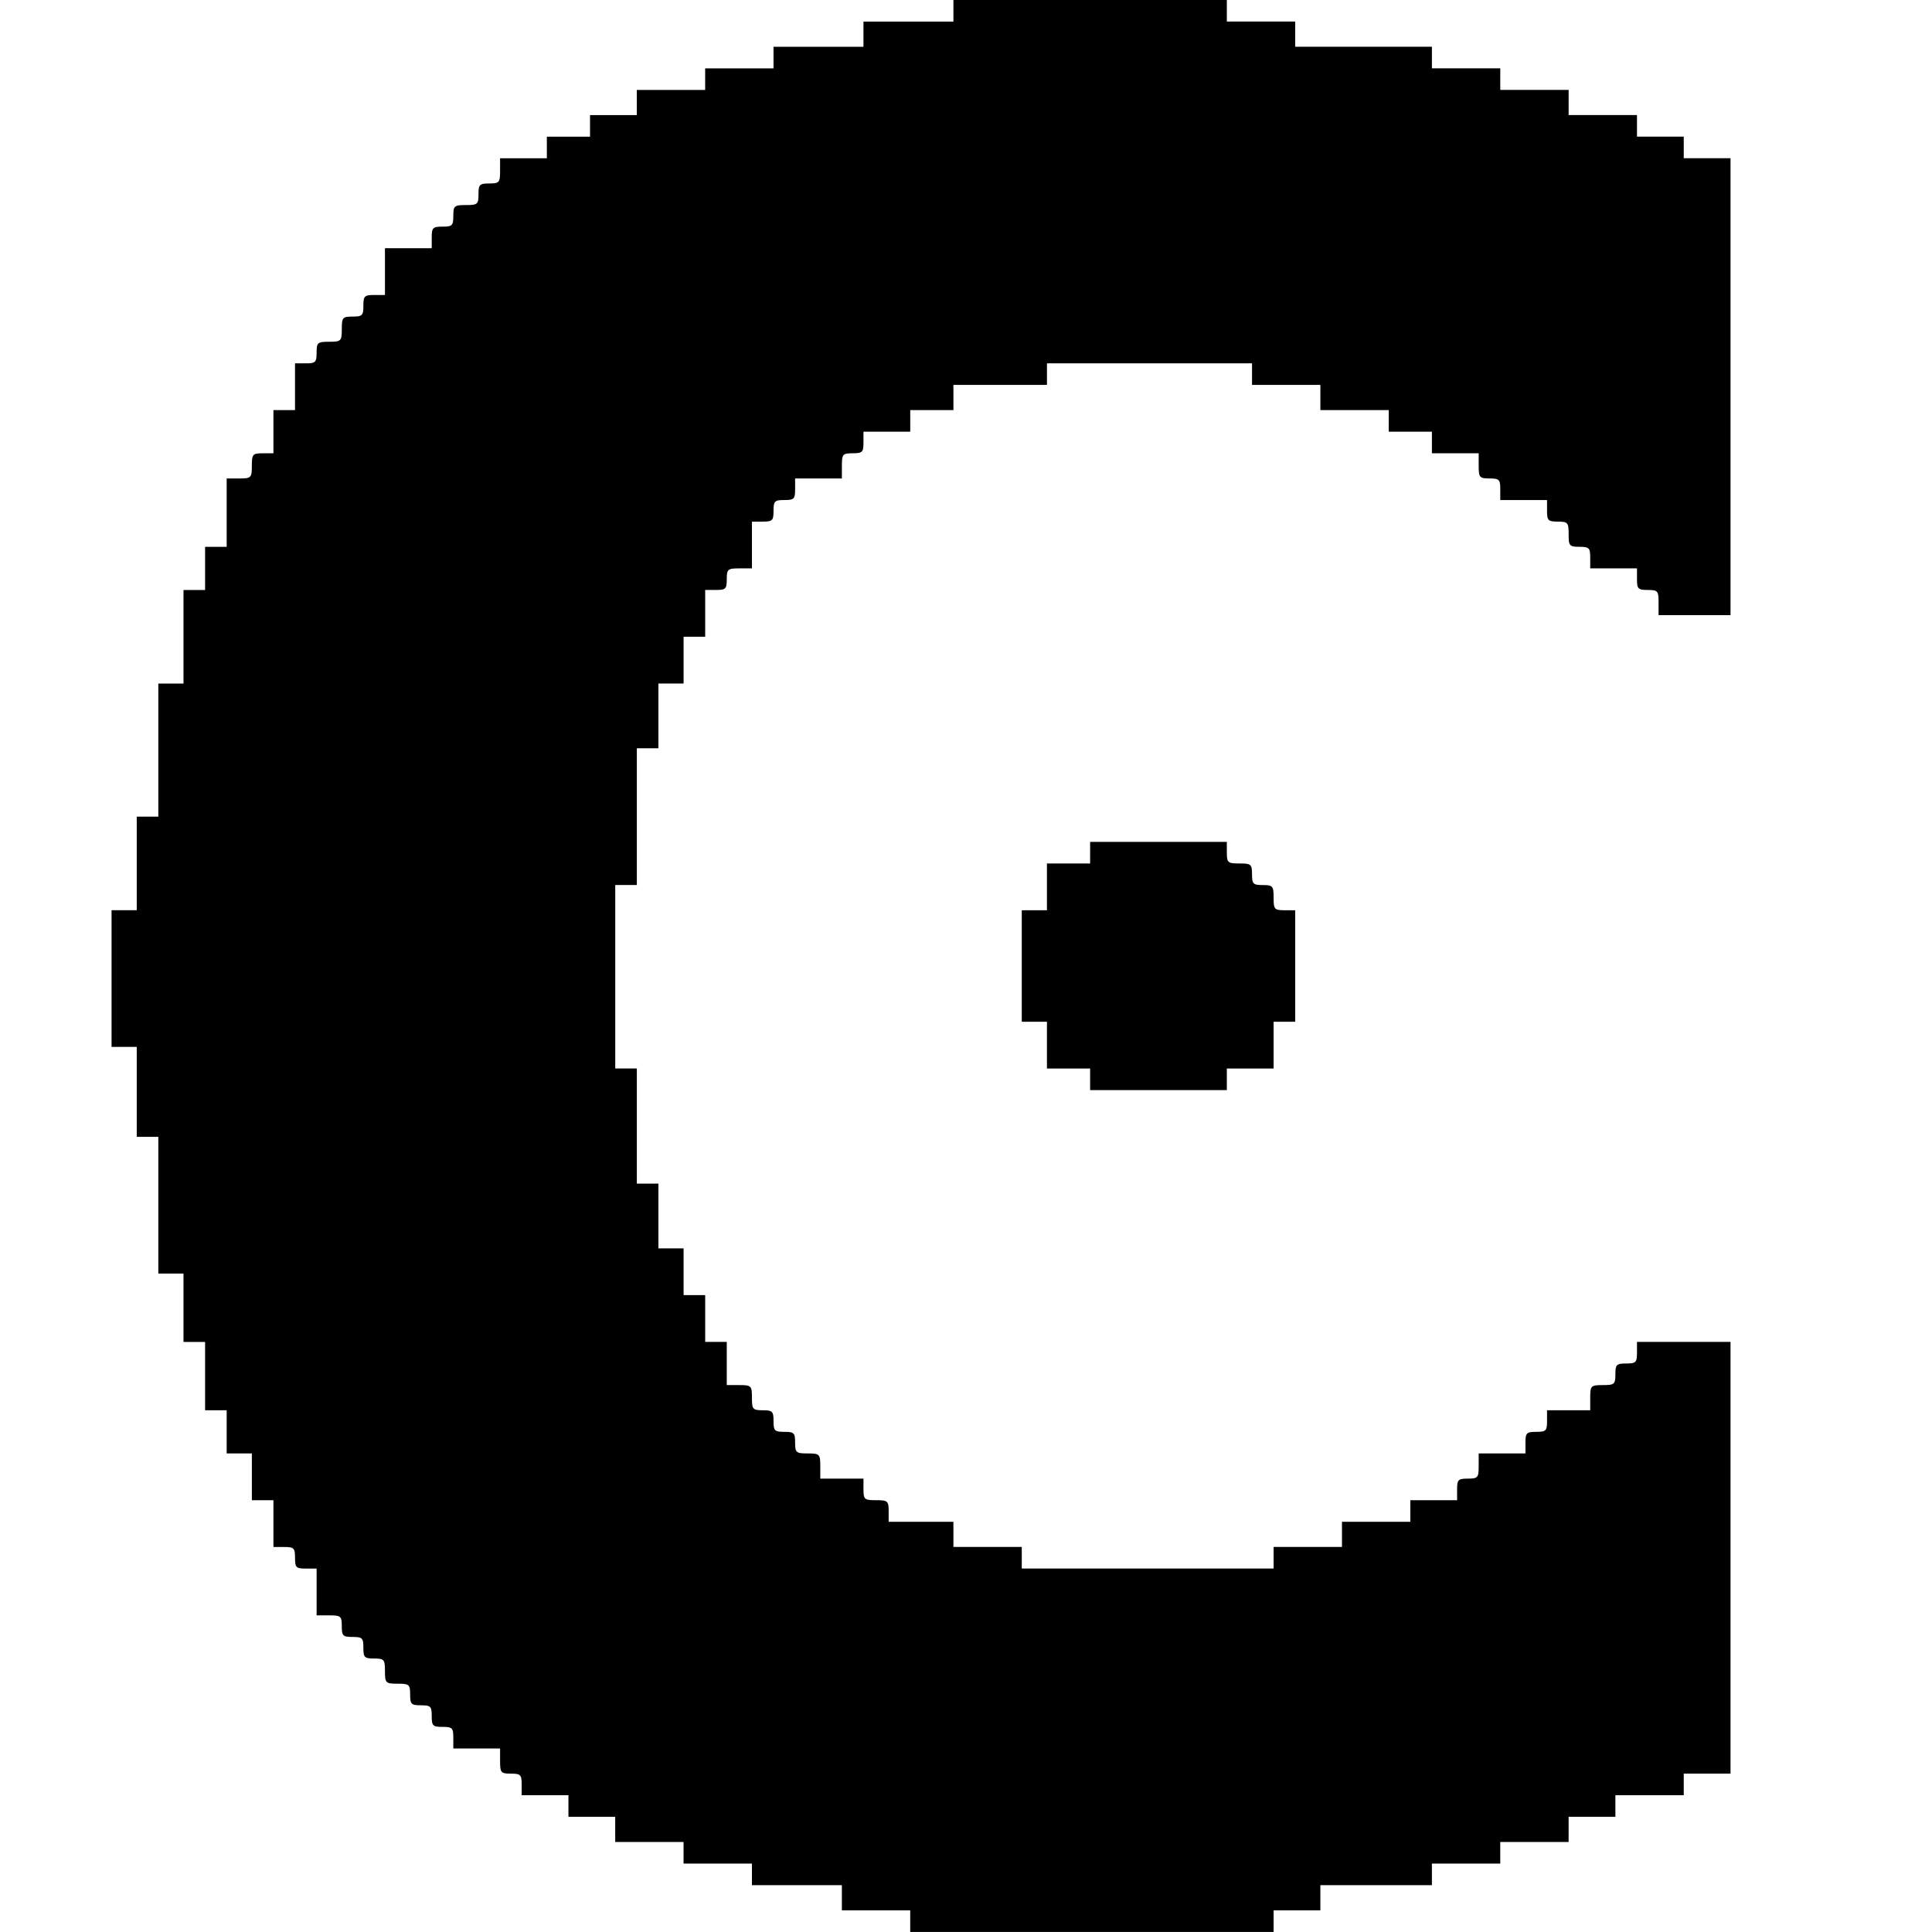 <?xml version="1.0" standalone="no"?>
<!DOCTYPE svg PUBLIC "-//W3C//DTD SVG 20010904//EN"
 "http://www.w3.org/TR/2001/REC-SVG-20010904/DTD/svg10.dtd">
<svg version="1.0" xmlns="http://www.w3.org/2000/svg"
 width="537pt" height="537pt" viewBox="0 0 537 537"
 preserveAspectRatio="xMidYMid meet">
<g transform="translate(0,537) scale(0.1,-0.1)"
fill="#000000" stroke="none">
<path d="M2650 5340 l0 -30 -125 0 -125 0 0 -35 0 -35 -125 0 -125 0 0 -30 0
-30 -95 0 -95 0 0 -30 0 -30 -95 0 -95 0 0 -35 0 -35 -65 0 -65 0 0 -30 0 -30
-60 0 -60 0 0 -30 0 -30 -65 0 -65 0 0 -35 c0 -32 -2 -35 -30 -35 -27 0 -30
-3 -30 -30 0 -28 -3 -30 -35 -30 -32 0 -35 -2 -35 -30 0 -27 -3 -30 -30 -30
-27 0 -30 -3 -30 -30 l0 -30 -65 0 -65 0 0 -65 0 -65 -30 0 c-27 0 -30 -3 -30
-30 0 -27 -3 -30 -30 -30 -28 0 -30 -3 -30 -35 0 -33 -2 -35 -35 -35 -32 0
-35 -2 -35 -30 0 -27 -3 -30 -30 -30 l-30 0 0 -65 0 -65 -30 0 -30 0 0 -60 0
-60 -30 0 c-28 0 -30 -3 -30 -35 0 -33 -2 -35 -35 -35 l-35 0 0 -95 0 -95 -30
0 -30 0 0 -60 0 -60 -30 0 -30 0 0 -130 0 -130 -35 0 -35 0 0 -185 0 -185 -30
0 -30 0 0 -130 0 -130 -35 0 -35 0 0 -190 0 -190 35 0 35 0 0 -125 0 -125 30
0 30 0 0 -190 0 -190 35 0 35 0 0 -95 0 -95 30 0 30 0 0 -95 0 -95 30 0 30 0
0 -60 0 -60 35 0 35 0 0 -65 0 -65 30 0 30 0 0 -65 0 -65 30 0 c27 0 30 -3 30
-30 0 -27 3 -30 30 -30 l30 0 0 -65 0 -65 35 0 c32 0 35 -2 35 -30 0 -27 3
-30 30 -30 27 0 30 -3 30 -30 0 -27 3 -30 30 -30 28 0 30 -3 30 -35 0 -33 2
-35 35 -35 32 0 35 -2 35 -30 0 -27 3 -30 30 -30 27 0 30 -3 30 -30 0 -27 3
-30 30 -30 27 0 30 -3 30 -30 l0 -30 65 0 65 0 0 -35 c0 -32 2 -35 30 -35 27
0 30 -3 30 -30 l0 -30 65 0 65 0 0 -30 0 -30 65 0 65 0 0 -35 0 -35 95 0 95 0
0 -30 0 -30 95 0 95 0 0 -30 0 -30 125 0 125 0 0 -35 0 -35 95 0 95 0 0 -30 0
-30 505 0 505 0 0 30 0 30 65 0 65 0 0 35 0 35 155 0 155 0 0 30 0 30 95 0 95
0 0 30 0 30 95 0 95 0 0 35 0 35 65 0 65 0 0 30 0 30 95 0 95 0 0 30 0 30 65
0 65 0 0 600 0 600 -130 0 -130 0 0 -30 c0 -27 -3 -30 -30 -30 -27 0 -30 -3
-30 -30 0 -28 -3 -30 -35 -30 -33 0 -35 -2 -35 -35 l0 -35 -60 0 -60 0 0 -30
c0 -27 -3 -30 -30 -30 -27 0 -30 -3 -30 -30 l0 -30 -65 0 -65 0 0 -35 c0 -32
-2 -35 -30 -35 -27 0 -30 -3 -30 -30 l0 -30 -65 0 -65 0 0 -30 0 -30 -95 0
-95 0 0 -35 0 -35 -95 0 -95 0 0 -30 0 -30 -350 0 -350 0 0 30 0 30 -95 0 -95
0 0 35 0 35 -90 0 -90 0 0 30 c0 28 -3 30 -35 30 -32 0 -35 2 -35 30 l0 30
-60 0 -60 0 0 35 c0 33 -2 35 -35 35 -32 0 -35 2 -35 30 0 27 -3 30 -30 30
-27 0 -30 3 -30 30 0 27 -3 30 -30 30 -28 0 -30 3 -30 35 0 33 -2 35 -35 35
l-35 0 0 60 0 60 -30 0 -30 0 0 65 0 65 -30 0 -30 0 0 65 0 65 -35 0 -35 0 0
90 0 90 -30 0 -30 0 0 160 0 160 -30 0 -30 0 0 255 0 255 30 0 30 0 0 190 0
190 30 0 30 0 0 90 0 90 35 0 35 0 0 65 0 65 30 0 30 0 0 65 0 65 30 0 c27 0
30 3 30 30 0 28 3 30 35 30 l35 0 0 65 0 65 30 0 c27 0 30 3 30 30 0 27 3 30
30 30 27 0 30 3 30 30 l0 30 65 0 65 0 0 35 c0 32 2 35 30 35 27 0 30 3 30 30
l0 30 65 0 65 0 0 30 0 30 60 0 60 0 0 35 0 35 130 0 130 0 0 30 0 30 285 0
285 0 0 -30 0 -30 95 0 95 0 0 -35 0 -35 95 0 95 0 0 -30 0 -30 60 0 60 0 0
-30 0 -30 65 0 65 0 0 -35 c0 -32 2 -35 30 -35 27 0 30 -3 30 -30 l0 -30 65 0
65 0 0 -30 c0 -27 3 -30 30 -30 28 0 30 -3 30 -35 0 -32 2 -35 30 -35 27 0 30
-3 30 -30 l0 -30 65 0 65 0 0 -30 c0 -27 3 -30 30 -30 28 0 30 -3 30 -35 l0
-35 100 0 100 0 0 635 0 635 -65 0 -65 0 0 30 0 30 -65 0 -65 0 0 30 0 30 -95
0 -95 0 0 35 0 35 -95 0 -95 0 0 30 0 30 -95 0 -95 0 0 30 0 30 -190 0 -190 0
0 35 0 35 -95 0 -95 0 0 30 0 30 -380 0 -380 0 0 -30z"/>
<path d="M3030 3000 l0 -30 -60 0 -60 0 0 -65 0 -65 -35 0 -35 0 0 -155 0
-155 35 0 35 0 0 -65 0 -65 60 0 60 0 0 -30 0 -30 190 0 190 0 0 30 0 30 65 0
65 0 0 65 0 65 30 0 30 0 0 155 0 155 -30 0 c-28 0 -30 3 -30 35 0 32 -2 35
-30 35 -27 0 -30 3 -30 30 0 28 -3 30 -35 30 -32 0 -35 2 -35 30 l0 30 -190 0
-190 0 0 -30z"/>
</g>
</svg>
